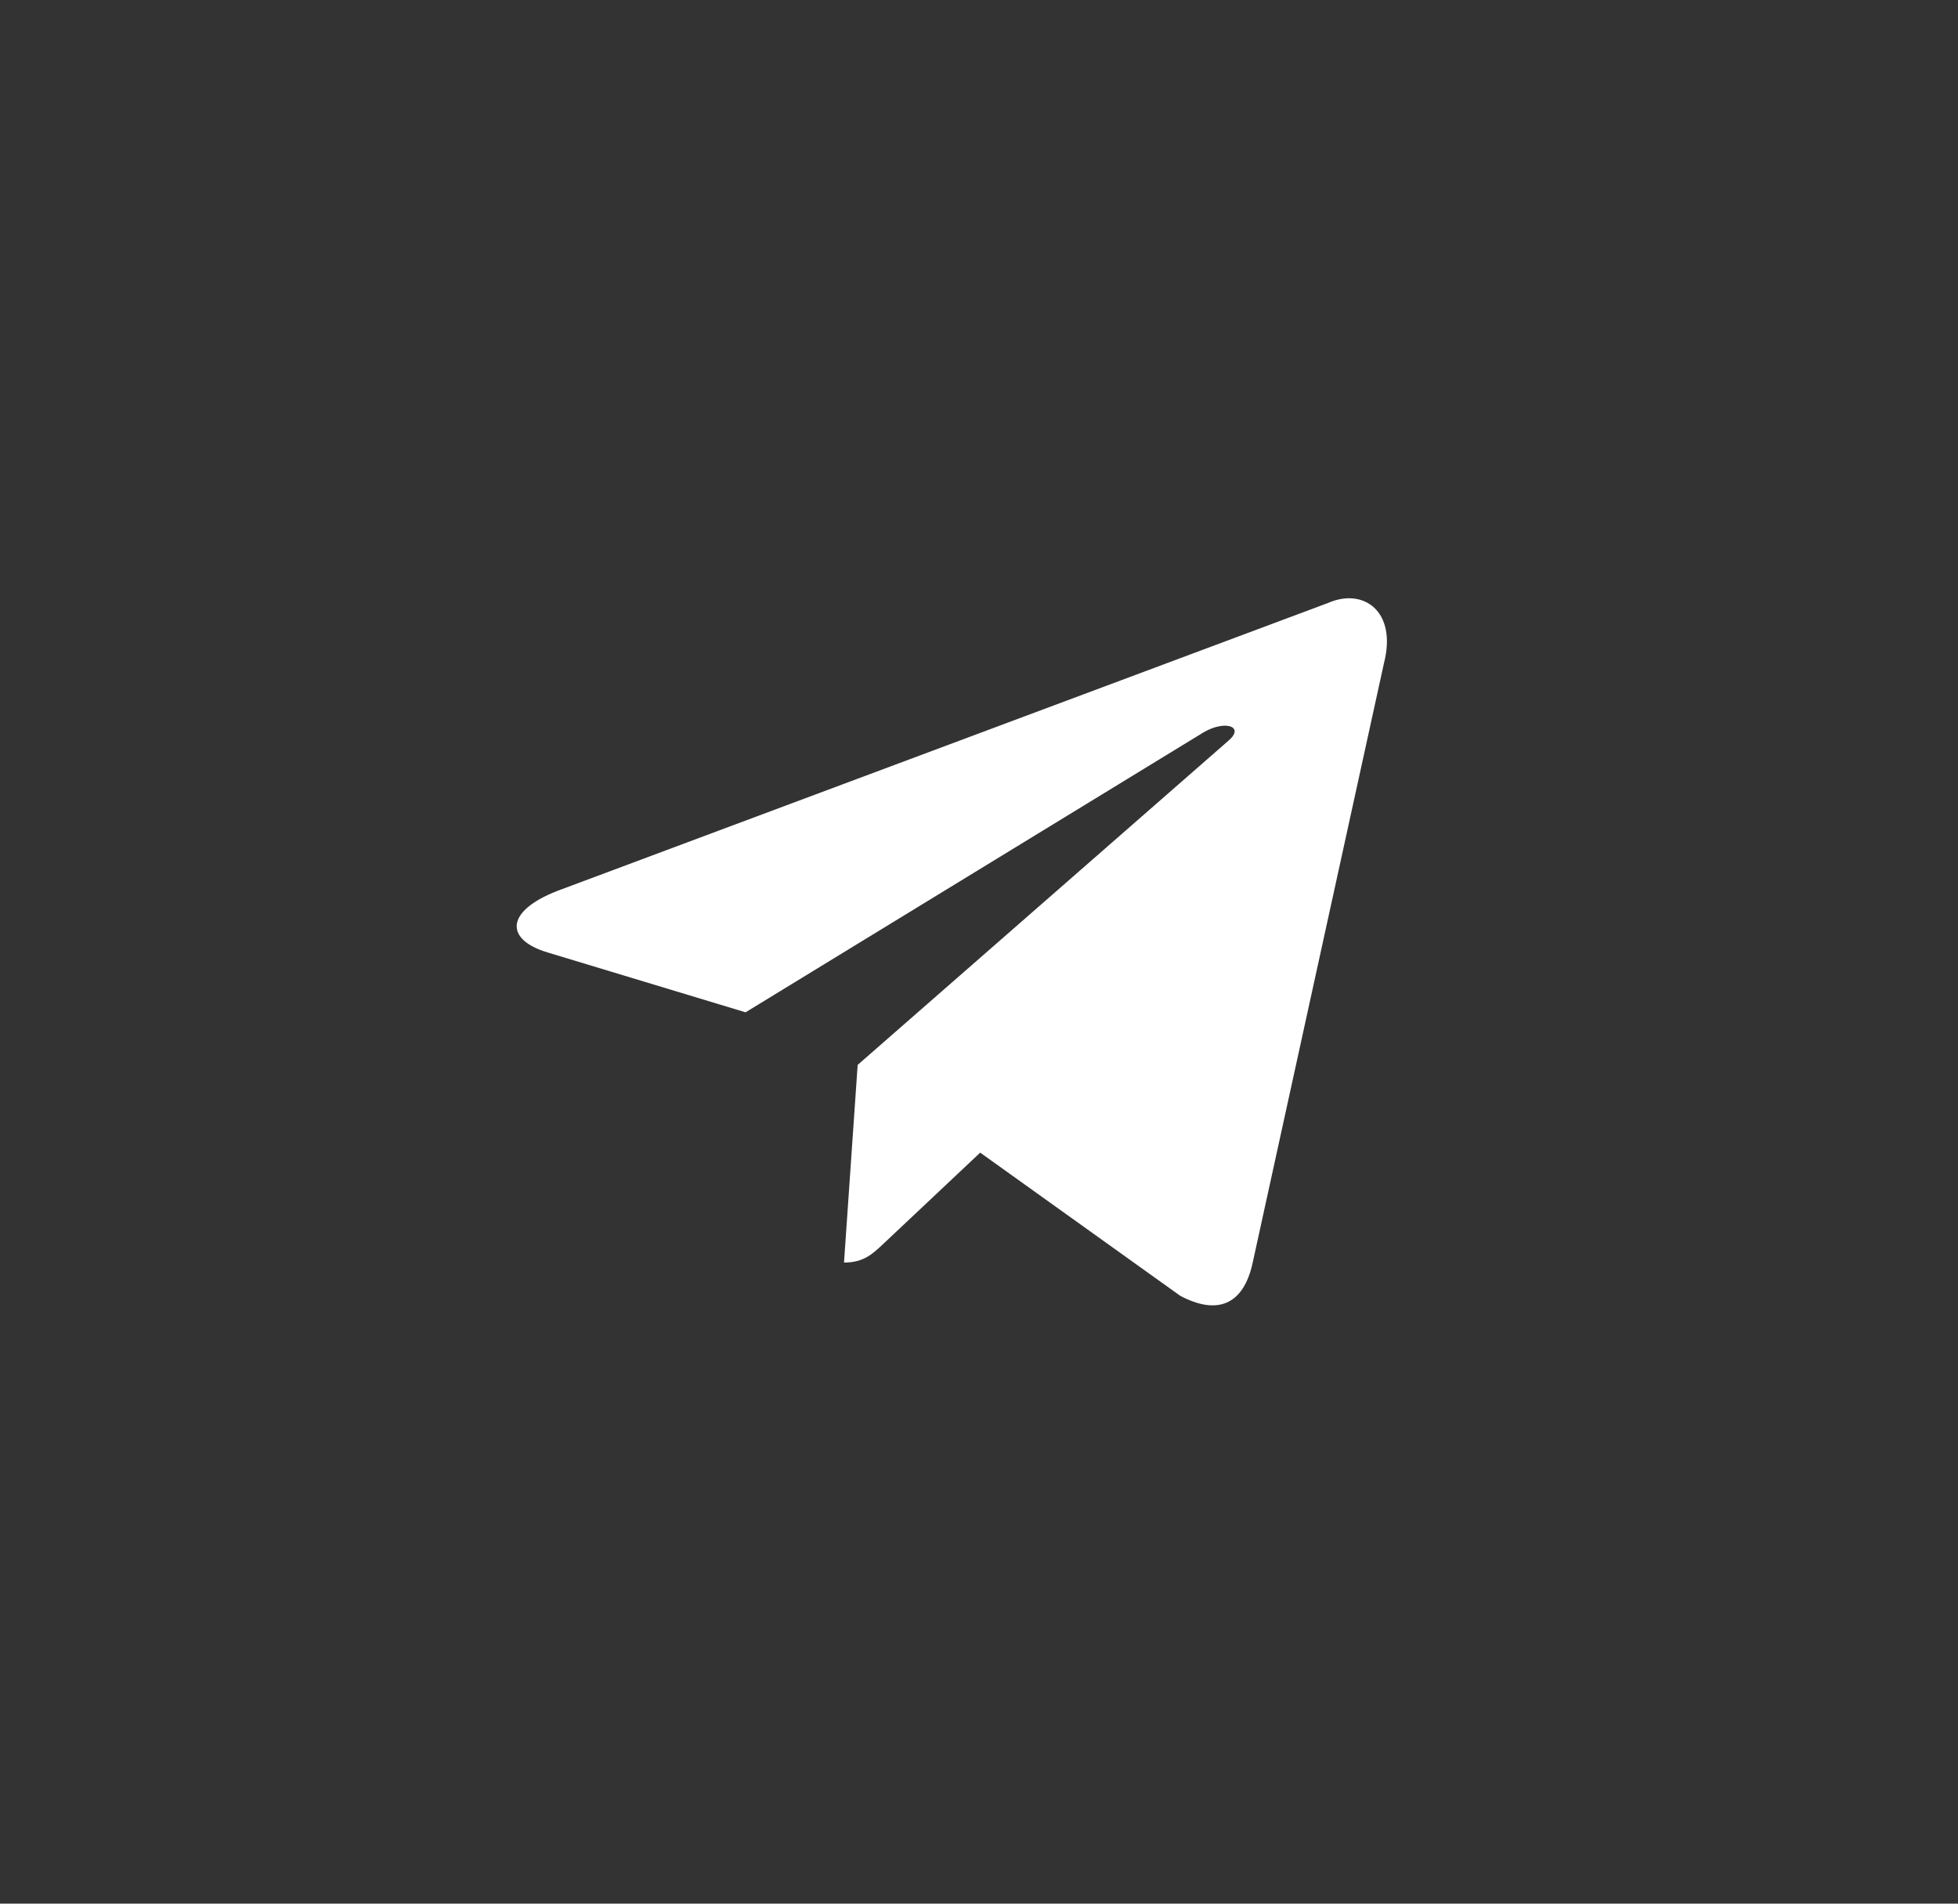 <svg width="36" height="35" viewBox="0 0 36 35" fill="none" xmlns="http://www.w3.org/2000/svg">
<rect x="0" y="0" width="36" height="35" fill="#333333" stroke="none"/>
<path d="M24.42 11.085L10.247 16.38C9.28 16.757 9.285 17.279 10.07 17.512L13.708 18.612L22.127 13.466C22.526 13.231 22.889 13.358 22.59 13.615L15.769 19.579L15.518 23.213C15.886 23.213 16.048 23.05 16.254 22.857L18.022 21.192L21.698 23.823C22.376 24.184 22.863 23.998 23.032 23.215L25.445 12.196C25.692 11.236 25.067 10.802 24.42 11.085Z" fill="white"/>
</svg>
